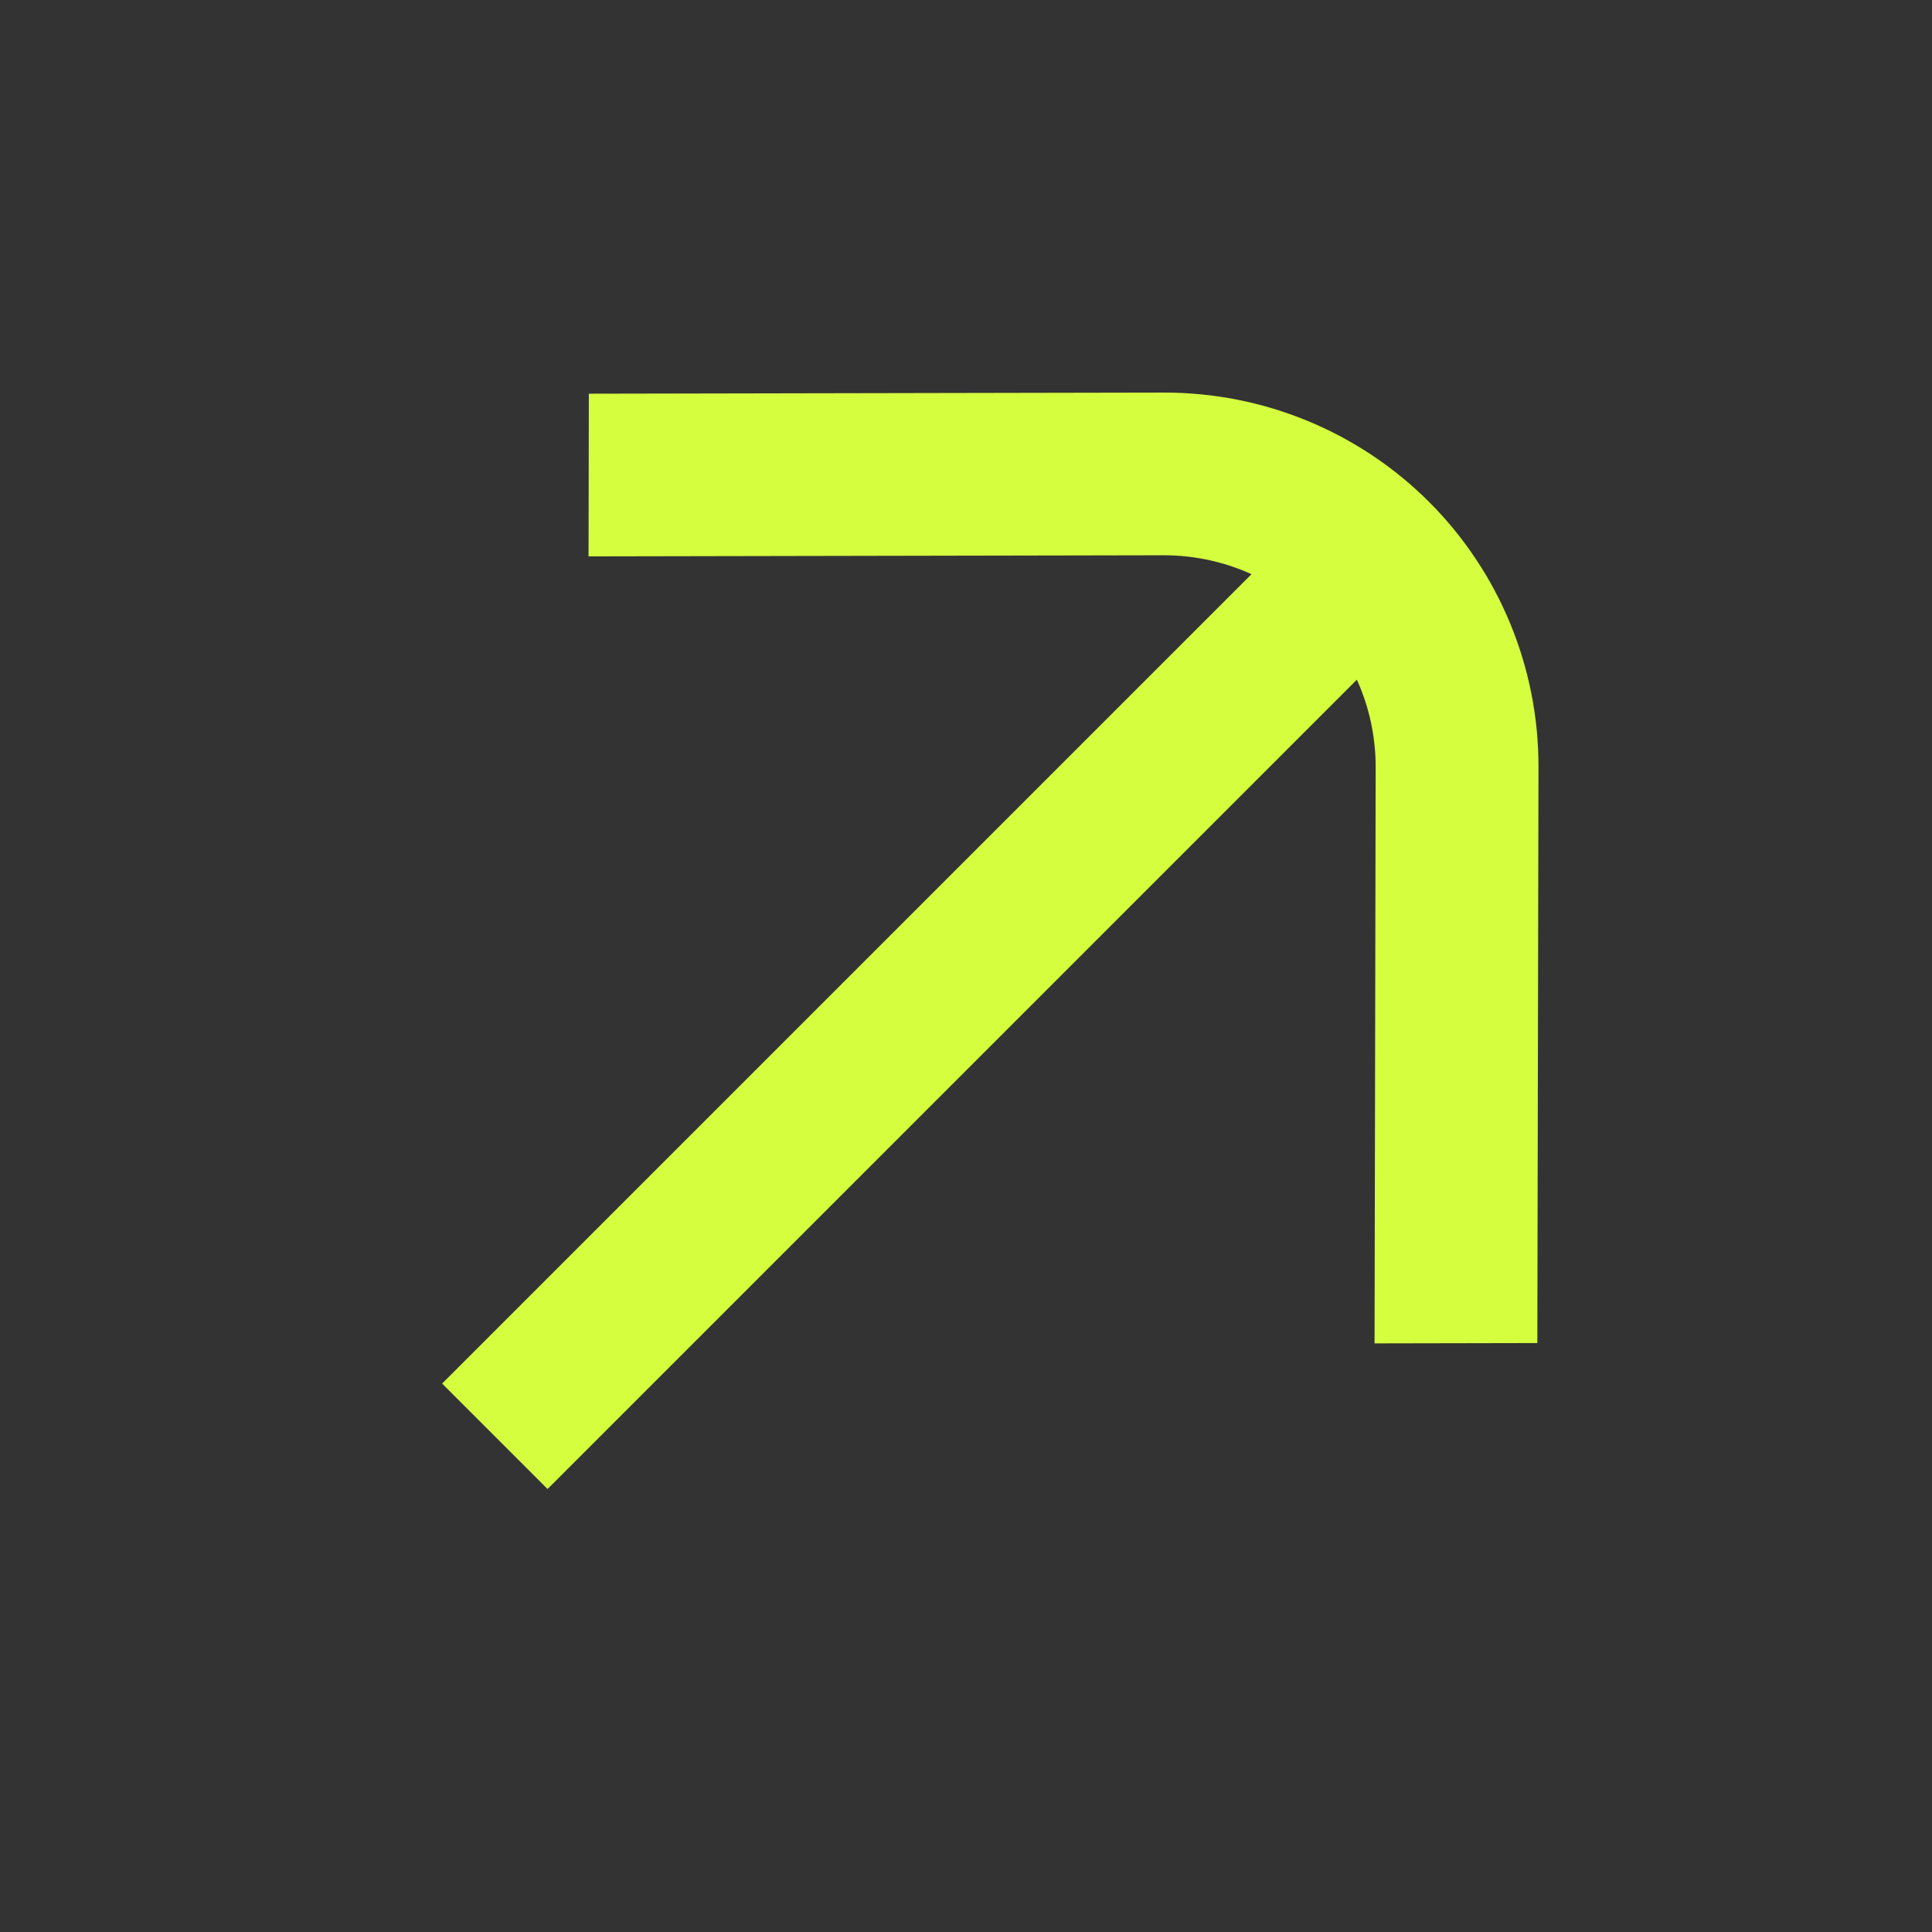 <?xml version="1.0" encoding="UTF-8"?> <svg xmlns="http://www.w3.org/2000/svg" width="54" height="54" viewBox="0 0 54 54" fill="none"><rect x="0" y="0" width="54" height="54" fill="#333333" stroke="none"/> <g clip-path="url(#clip0_2390_1937)"> <path fill-rule="evenodd" clip-rule="evenodd" d="M38.419 37.548L42.969 37.539L43.001 21.445C43.005 20.068 42.737 18.705 42.213 17.433C41.689 16.162 40.919 15.006 39.948 14.034C38.976 13.061 37.821 12.29 36.549 11.765C35.278 11.24 33.914 10.971 32.536 10.973L16.458 11.004L16.45 15.551L32.527 15.52C33.307 15.52 34.08 15.672 34.8 15.97C34.86 15.995 34.92 16.022 34.98 16.049L9.002 42.027L11.949 44.974L37.925 18.997C37.953 19.058 37.98 19.12 38.005 19.182C38.301 19.902 38.453 20.674 38.45 21.454L38.419 37.548Z" fill="#D5FE3E"></path> </g> <defs> <clipPath id="clip0_2390_1937"> <rect width="37.213" height="38.554" fill="white" transform="translate(0 26.314) rotate(-45)"></rect> </clipPath> </defs> </svg> 